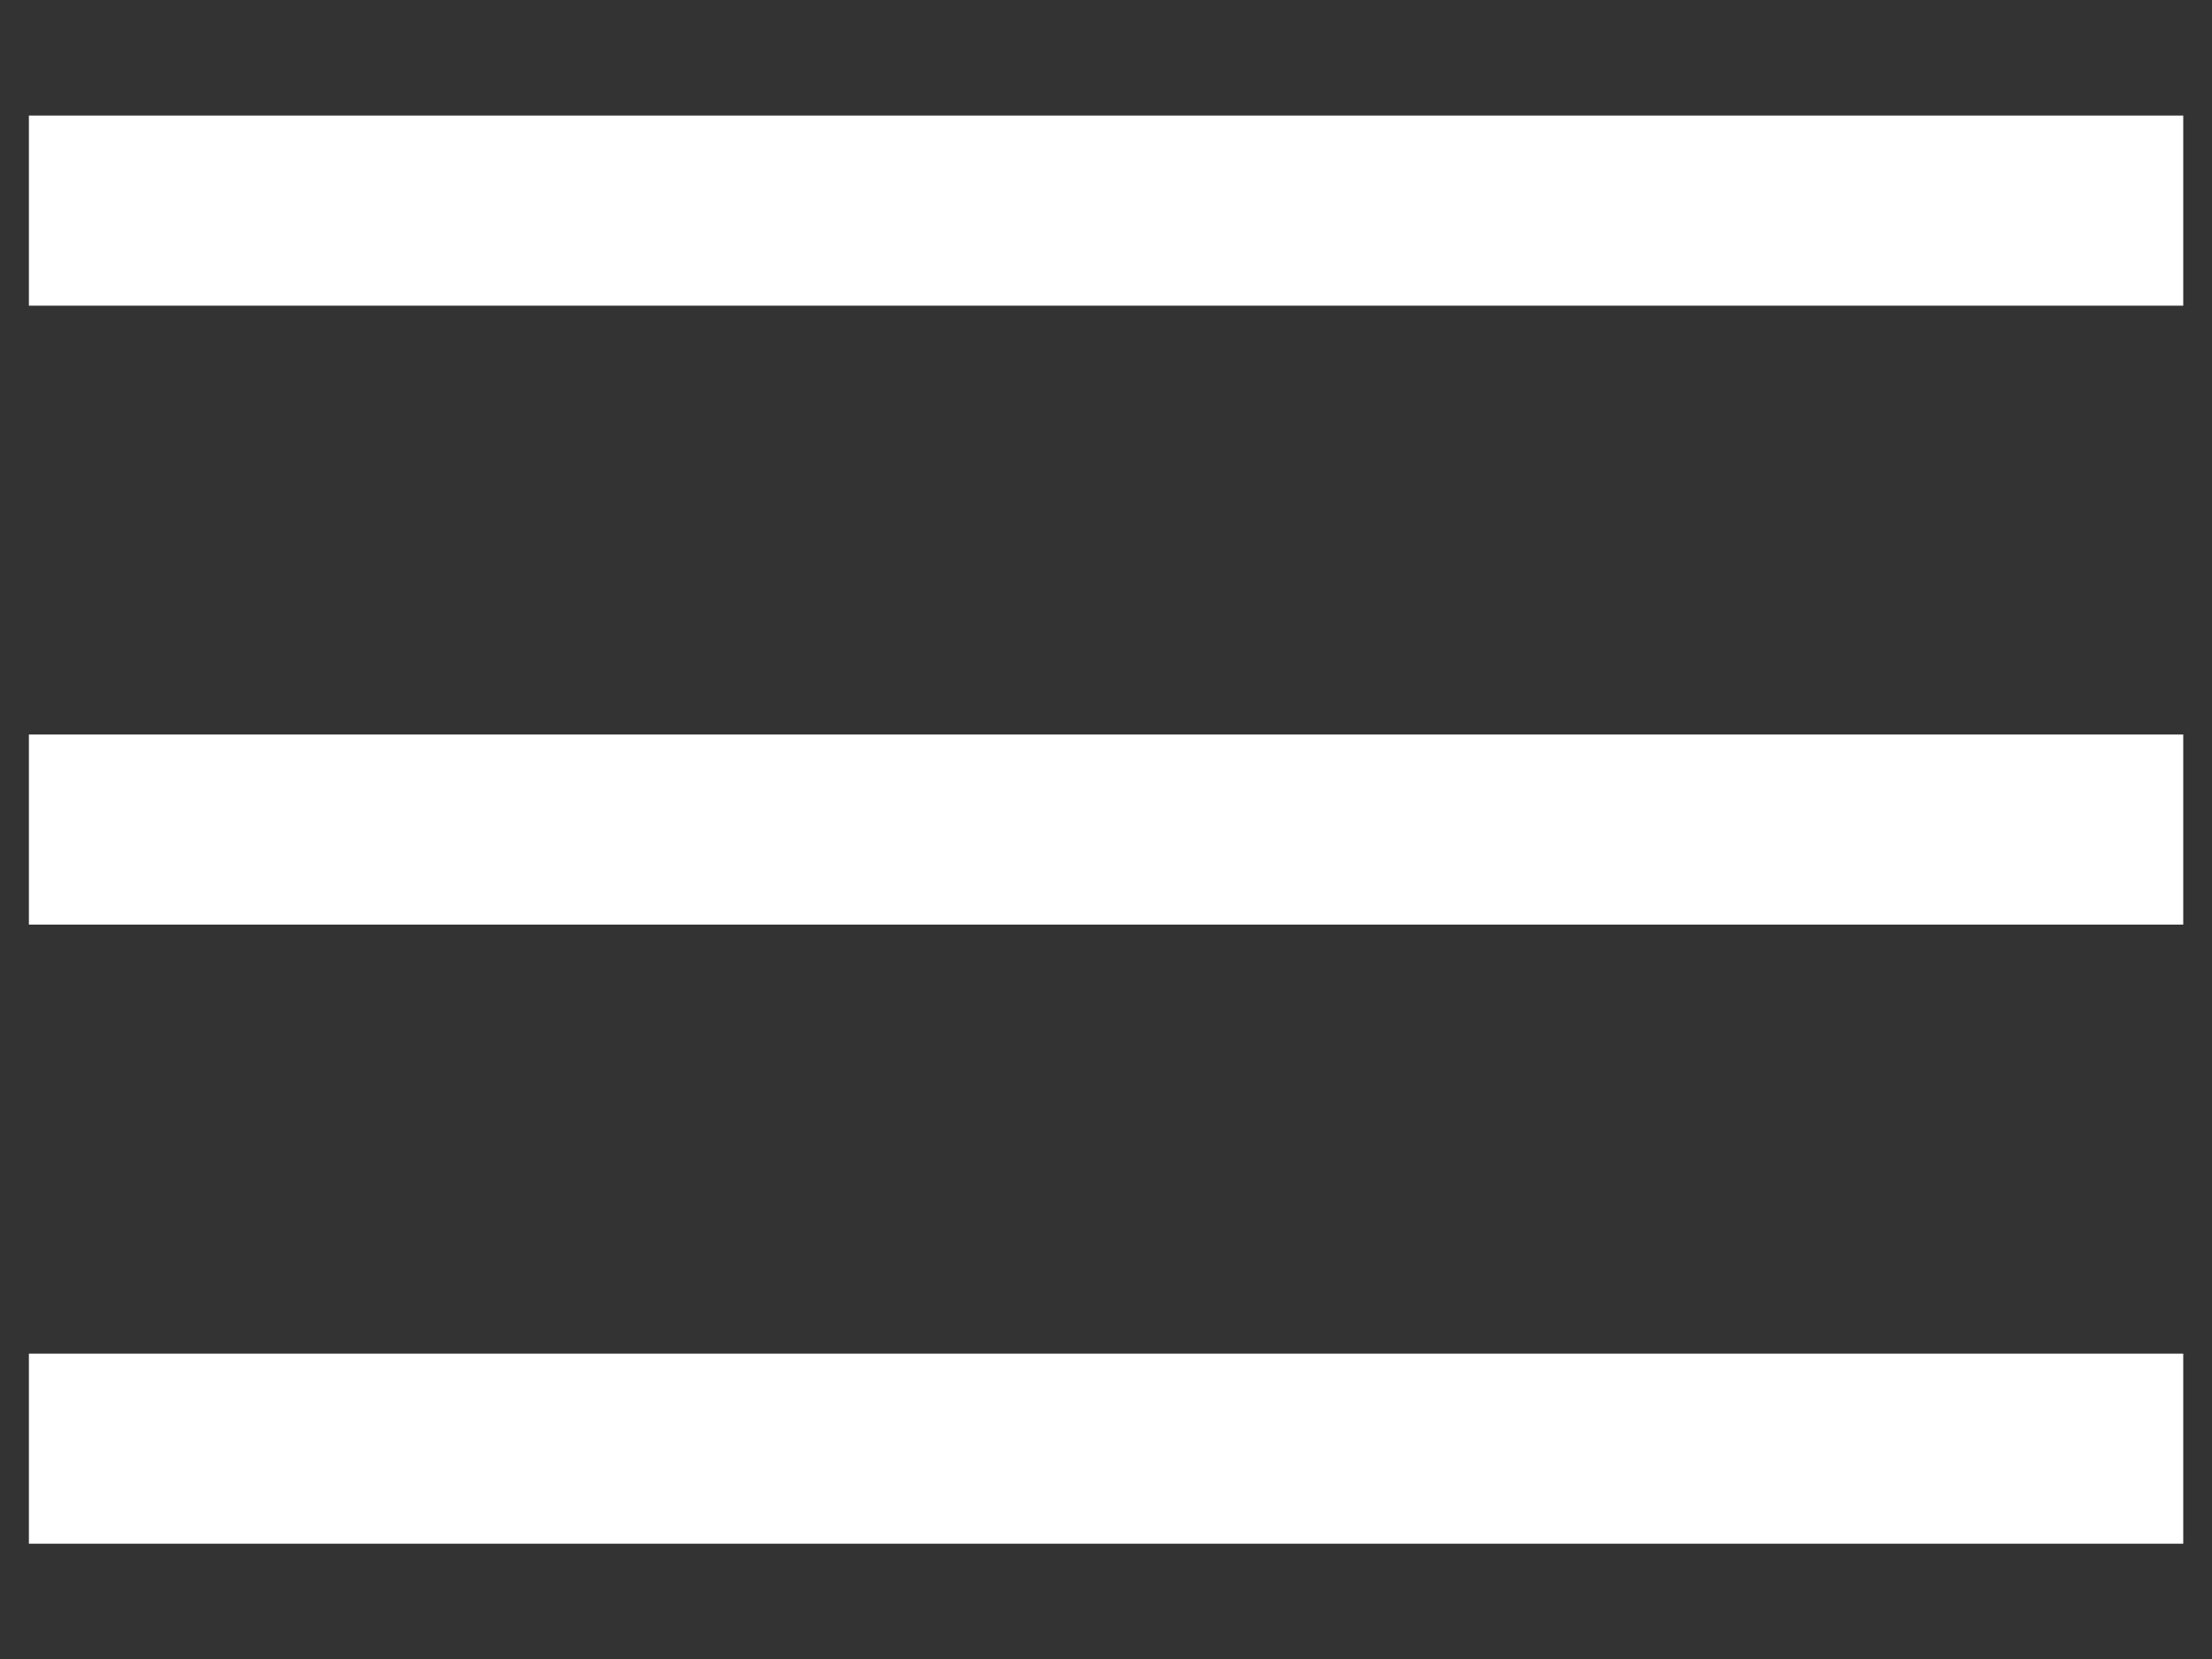<svg width="16" height="12" viewBox="0 0 16 12" fill="none" xmlns="http://www.w3.org/2000/svg">
<rect x="0" y="0" width="16" height="12" fill="#333333" stroke="none"/>
<path d="M0.209 11.166V9.791H15.792V11.166H0.209ZM0.209 6.688V5.313H15.792V6.688H0.209ZM0.209 2.211V0.836H15.792V2.211H0.209Z" fill="white"/>
</svg>
